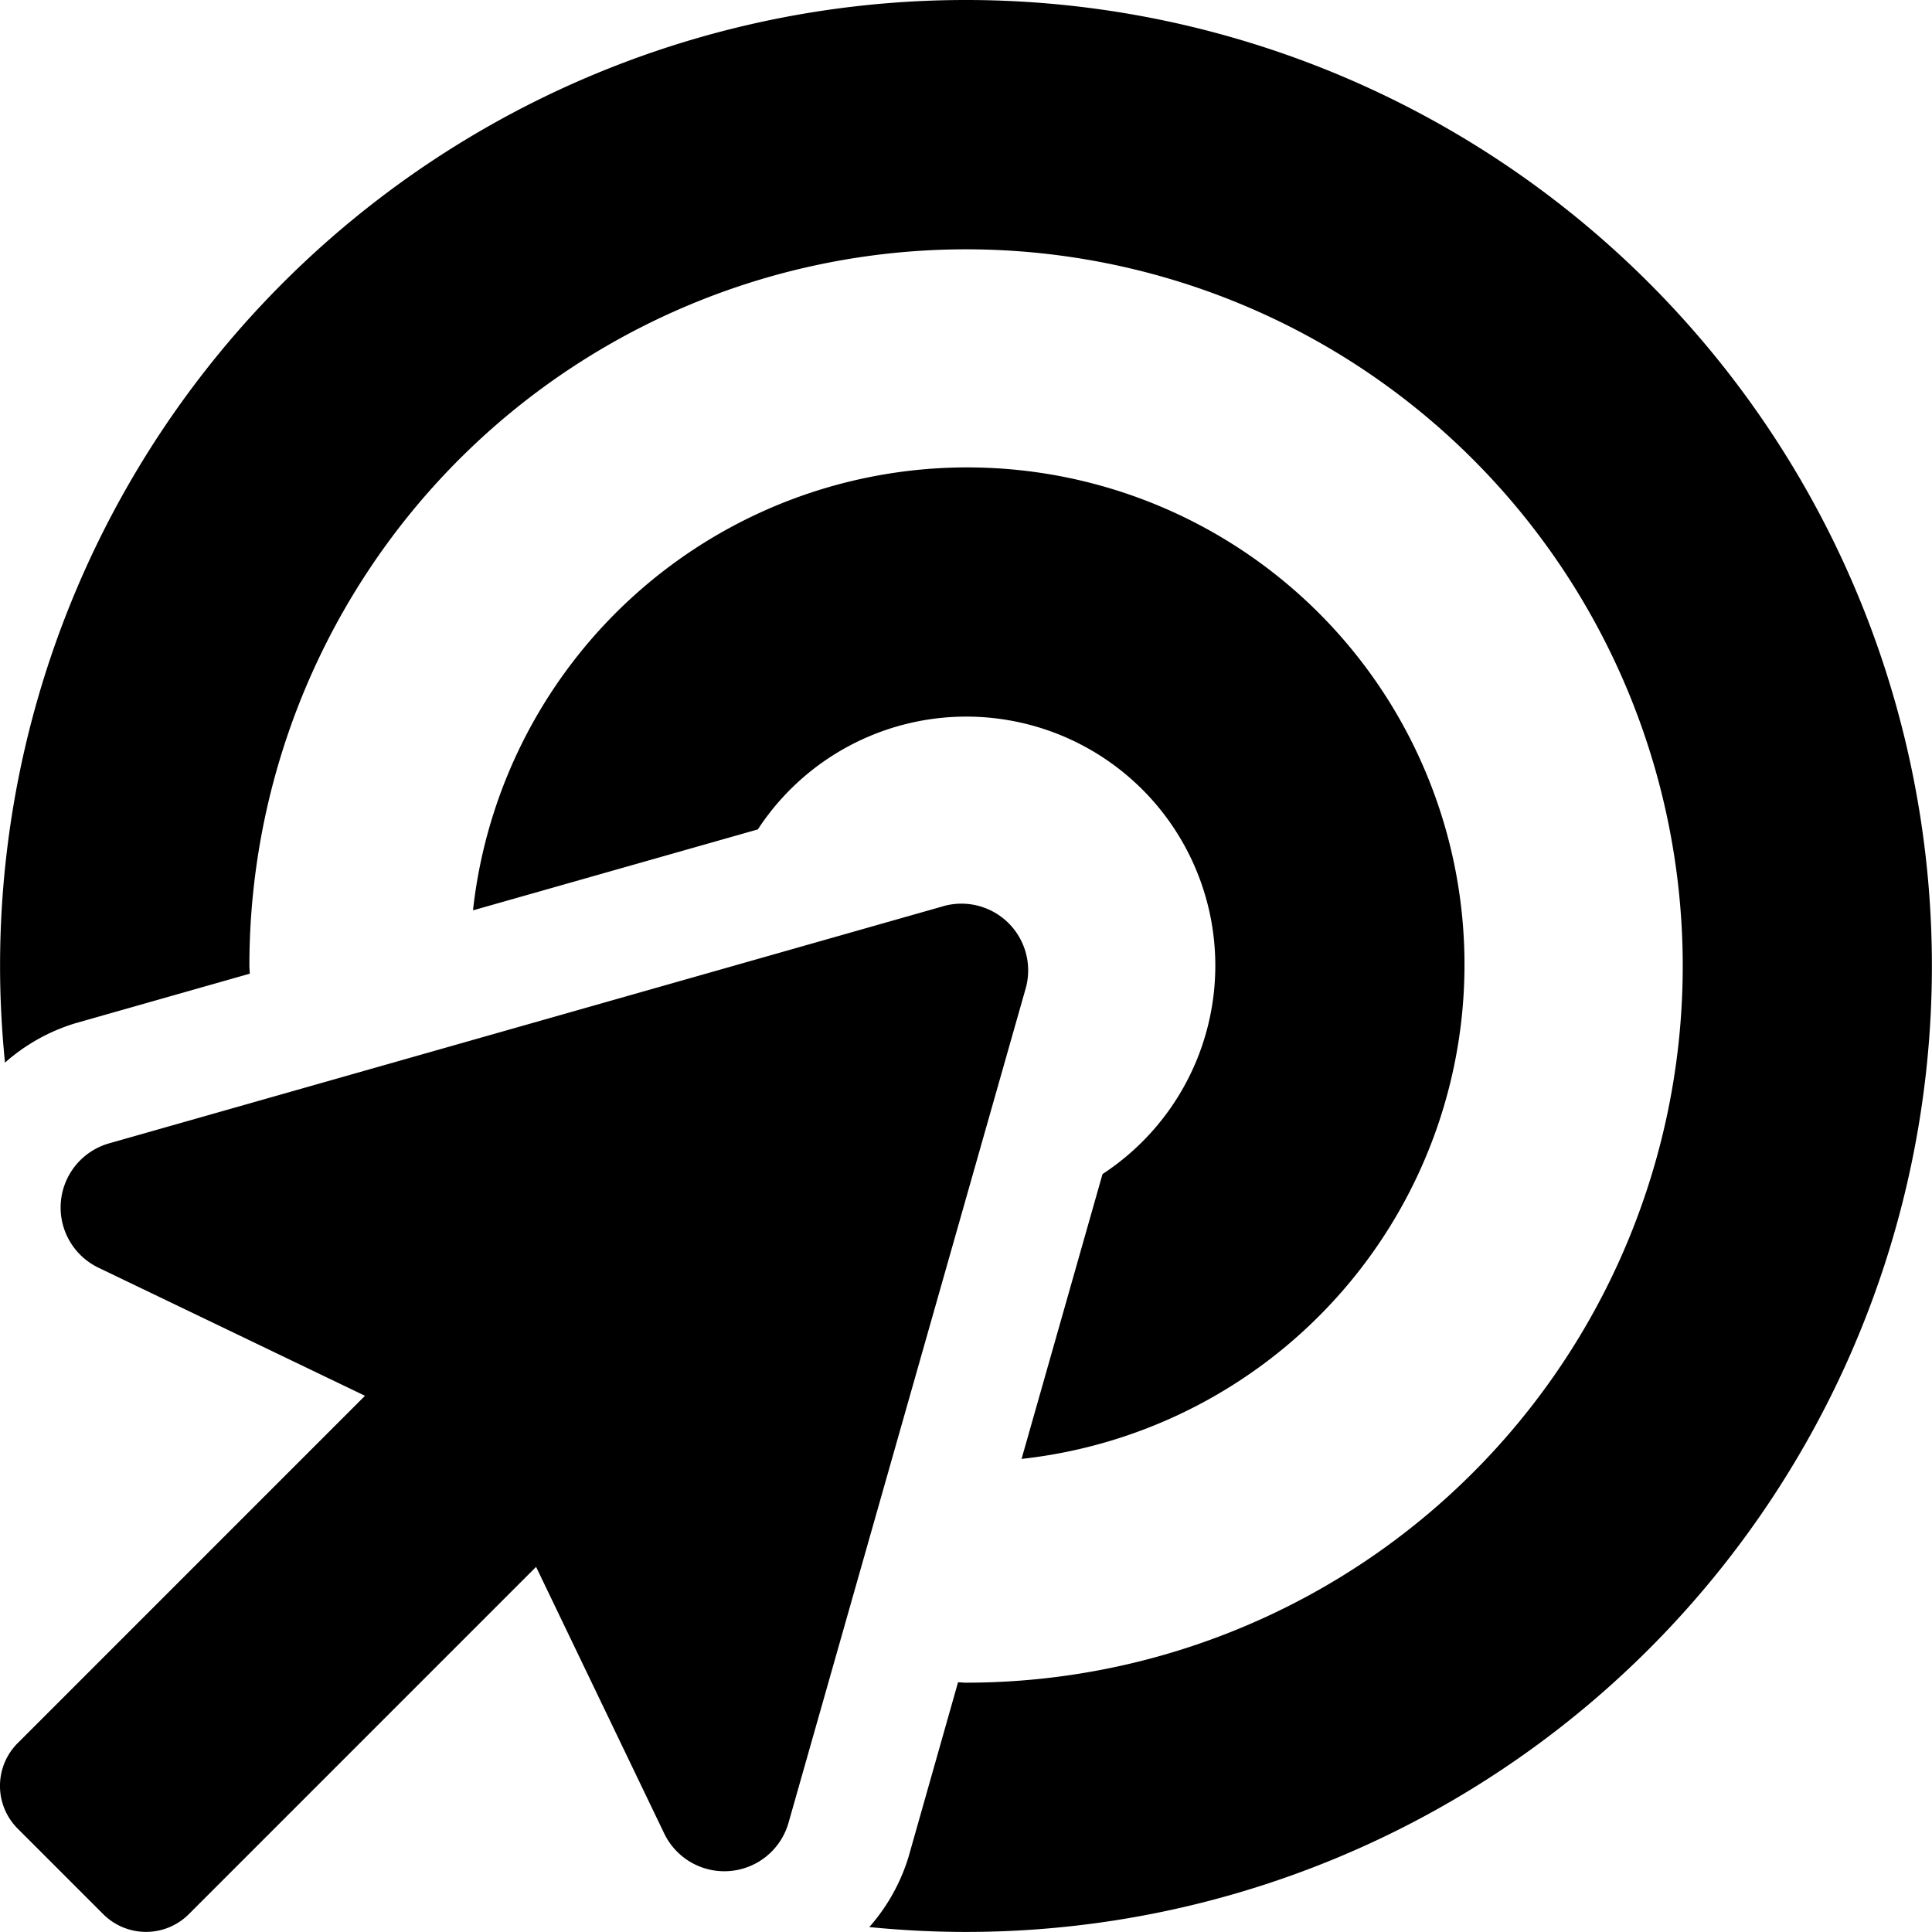 <svg xmlns="http://www.w3.org/2000/svg" width="61.612" height="61.61" viewBox="0 0 61.612 61.61">
  <path id="bullseye-pointer-solid" d="M30.077,36.9l-26.6,7.562a2.128,2.128,0,0,0-.339,3.965l8.5,4.085L.563,63.588a1.927,1.927,0,0,0,0,2.728l2.728,2.728a1.93,1.93,0,0,0,2.728,0L17.094,57.968l4.085,8.5a2.128,2.128,0,0,0,3.965-.339l7.561-26.6a2.128,2.128,0,0,0-2.628-2.63Zm5.081,8.541-2.582,9.084A15.857,15.857,0,1,0,15.082,37.031l9.084-2.581A7.941,7.941,0,1,1,35.158,45.441ZM30.8,8A30.8,30.8,0,0,0,0,38.8c0,1.042.055,2.071.157,3.087a6.037,6.037,0,0,1,2.233-1.252l5.573-1.584c0-.084-.012-.165-.012-.25A22.855,22.855,0,1,1,30.8,61.661c-.084,0-.166-.011-.25-.012L28.97,67.222a6.047,6.047,0,0,1-1.25,2.233c1.015.1,2.043.155,3.084.155A30.805,30.805,0,1,0,30.8,8Z" transform="translate(0.002 -8)"/>
</svg>
